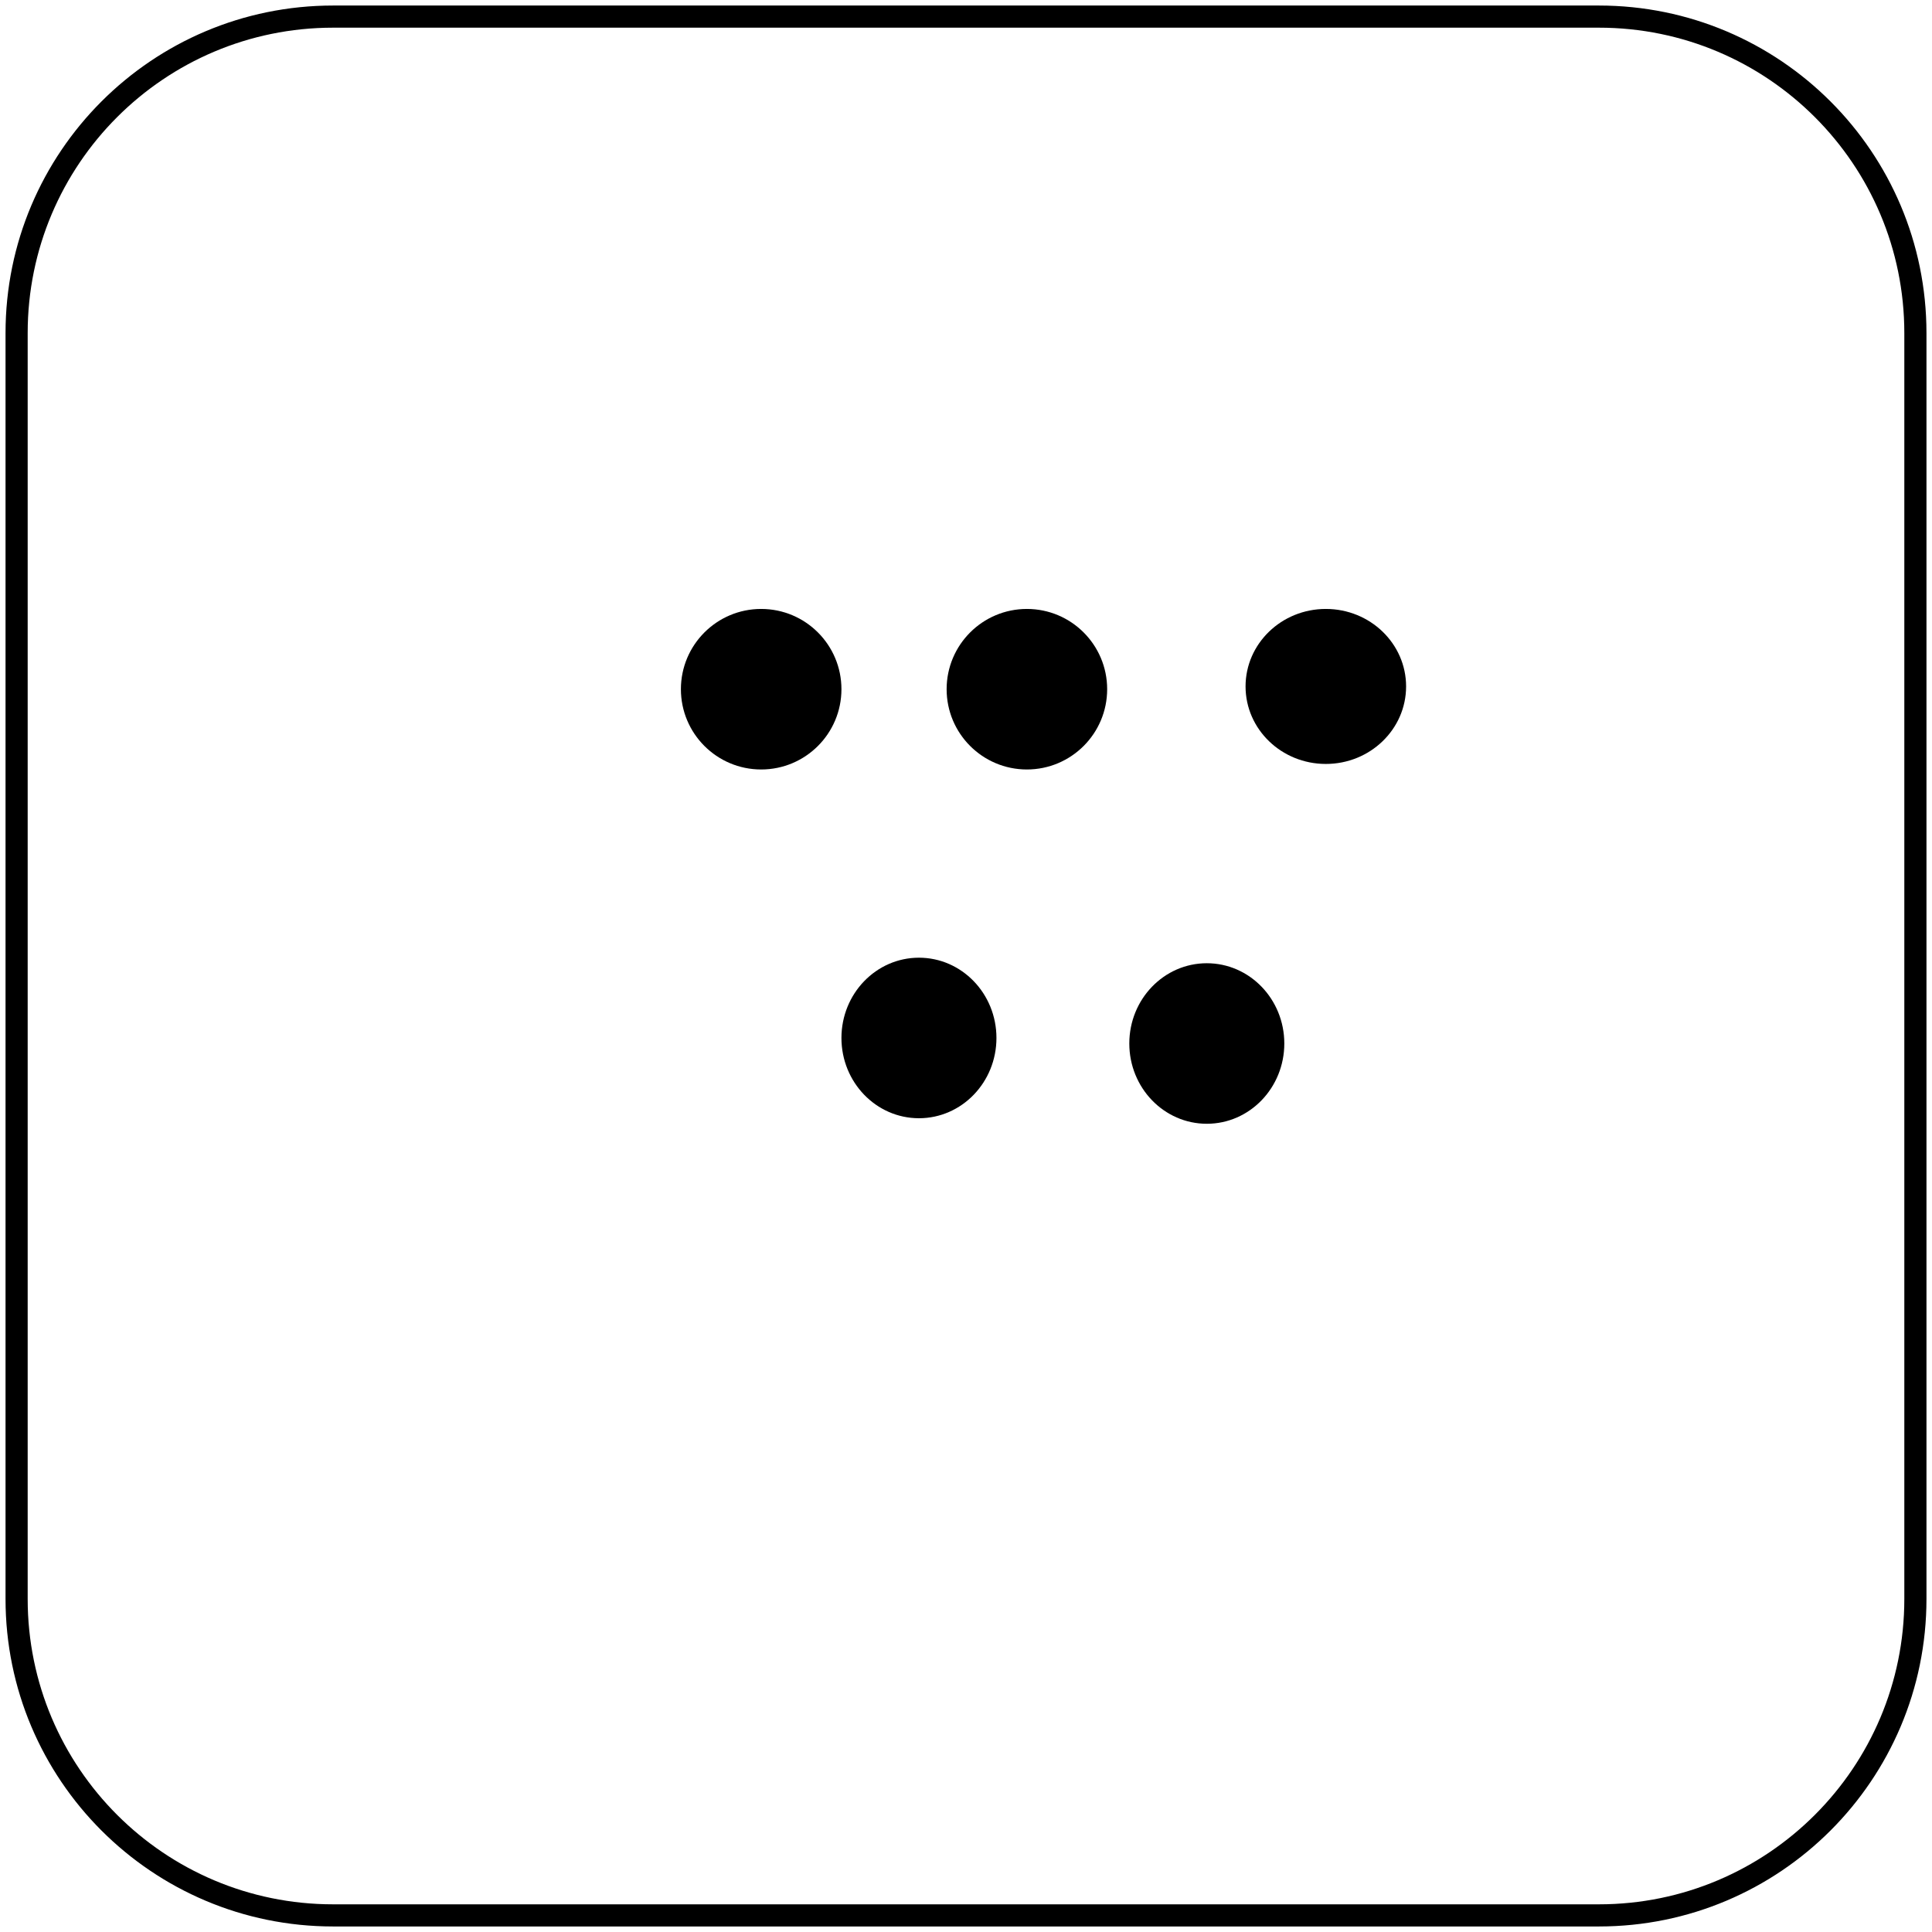 <svg width="349" height="349" xmlns="http://www.w3.org/2000/svg" xmlns:xlink="http://www.w3.org/1999/xlink" overflow="hidden"><g transform="translate(3 3)"><path d="M120 121.5C120 113.492 126.492 107 134.5 107 142.508 107 149 113.492 149 121.5 149 129.508 142.508 136 134.5 136 126.492 136 120 129.508 120 121.5Z" fill-rule="evenodd"/><path d="M168 121.5C168 113.492 174.492 107 182.5 107 190.508 107 197 113.492 197 121.5 197 129.508 190.508 136 182.5 136 174.492 136 168 129.508 168 121.5Z" fill-rule="evenodd"/><path d="M222 121C222 113.268 228.492 107 236.5 107 244.508 107 251 113.268 251 121 251 128.732 244.508 135 236.5 135 228.492 135 222 128.732 222 121Z" fill-rule="evenodd"/><path d="M149 184.5C149 176.492 155.268 170 163 170 170.732 170 177 176.492 177 184.5 177 192.508 170.732 199 163 199 155.268 199 149 192.508 149 184.5Z" fill-rule="evenodd"/><path d="M201 185.5C201 177.492 207.268 171 215 171 222.732 171 229 177.492 229 185.5 229 193.508 222.732 200 215 200 207.268 200 201 193.508 201 185.5Z" fill-rule="evenodd"/><path d="M0 57.168C-2.18342e-14 25.595 25.595 0 57.168 0L285.832 0C317.405-1.09171e-14 343 25.595 343 57.168L343 285.832C343 317.405 317.405 343 285.832 343L57.168 343C25.595 343 0 317.405 0 285.832Z" stroke="#000000" stroke-width="4" stroke-miterlimit="8" fill="none" fill-rule="evenodd"/></g></svg>